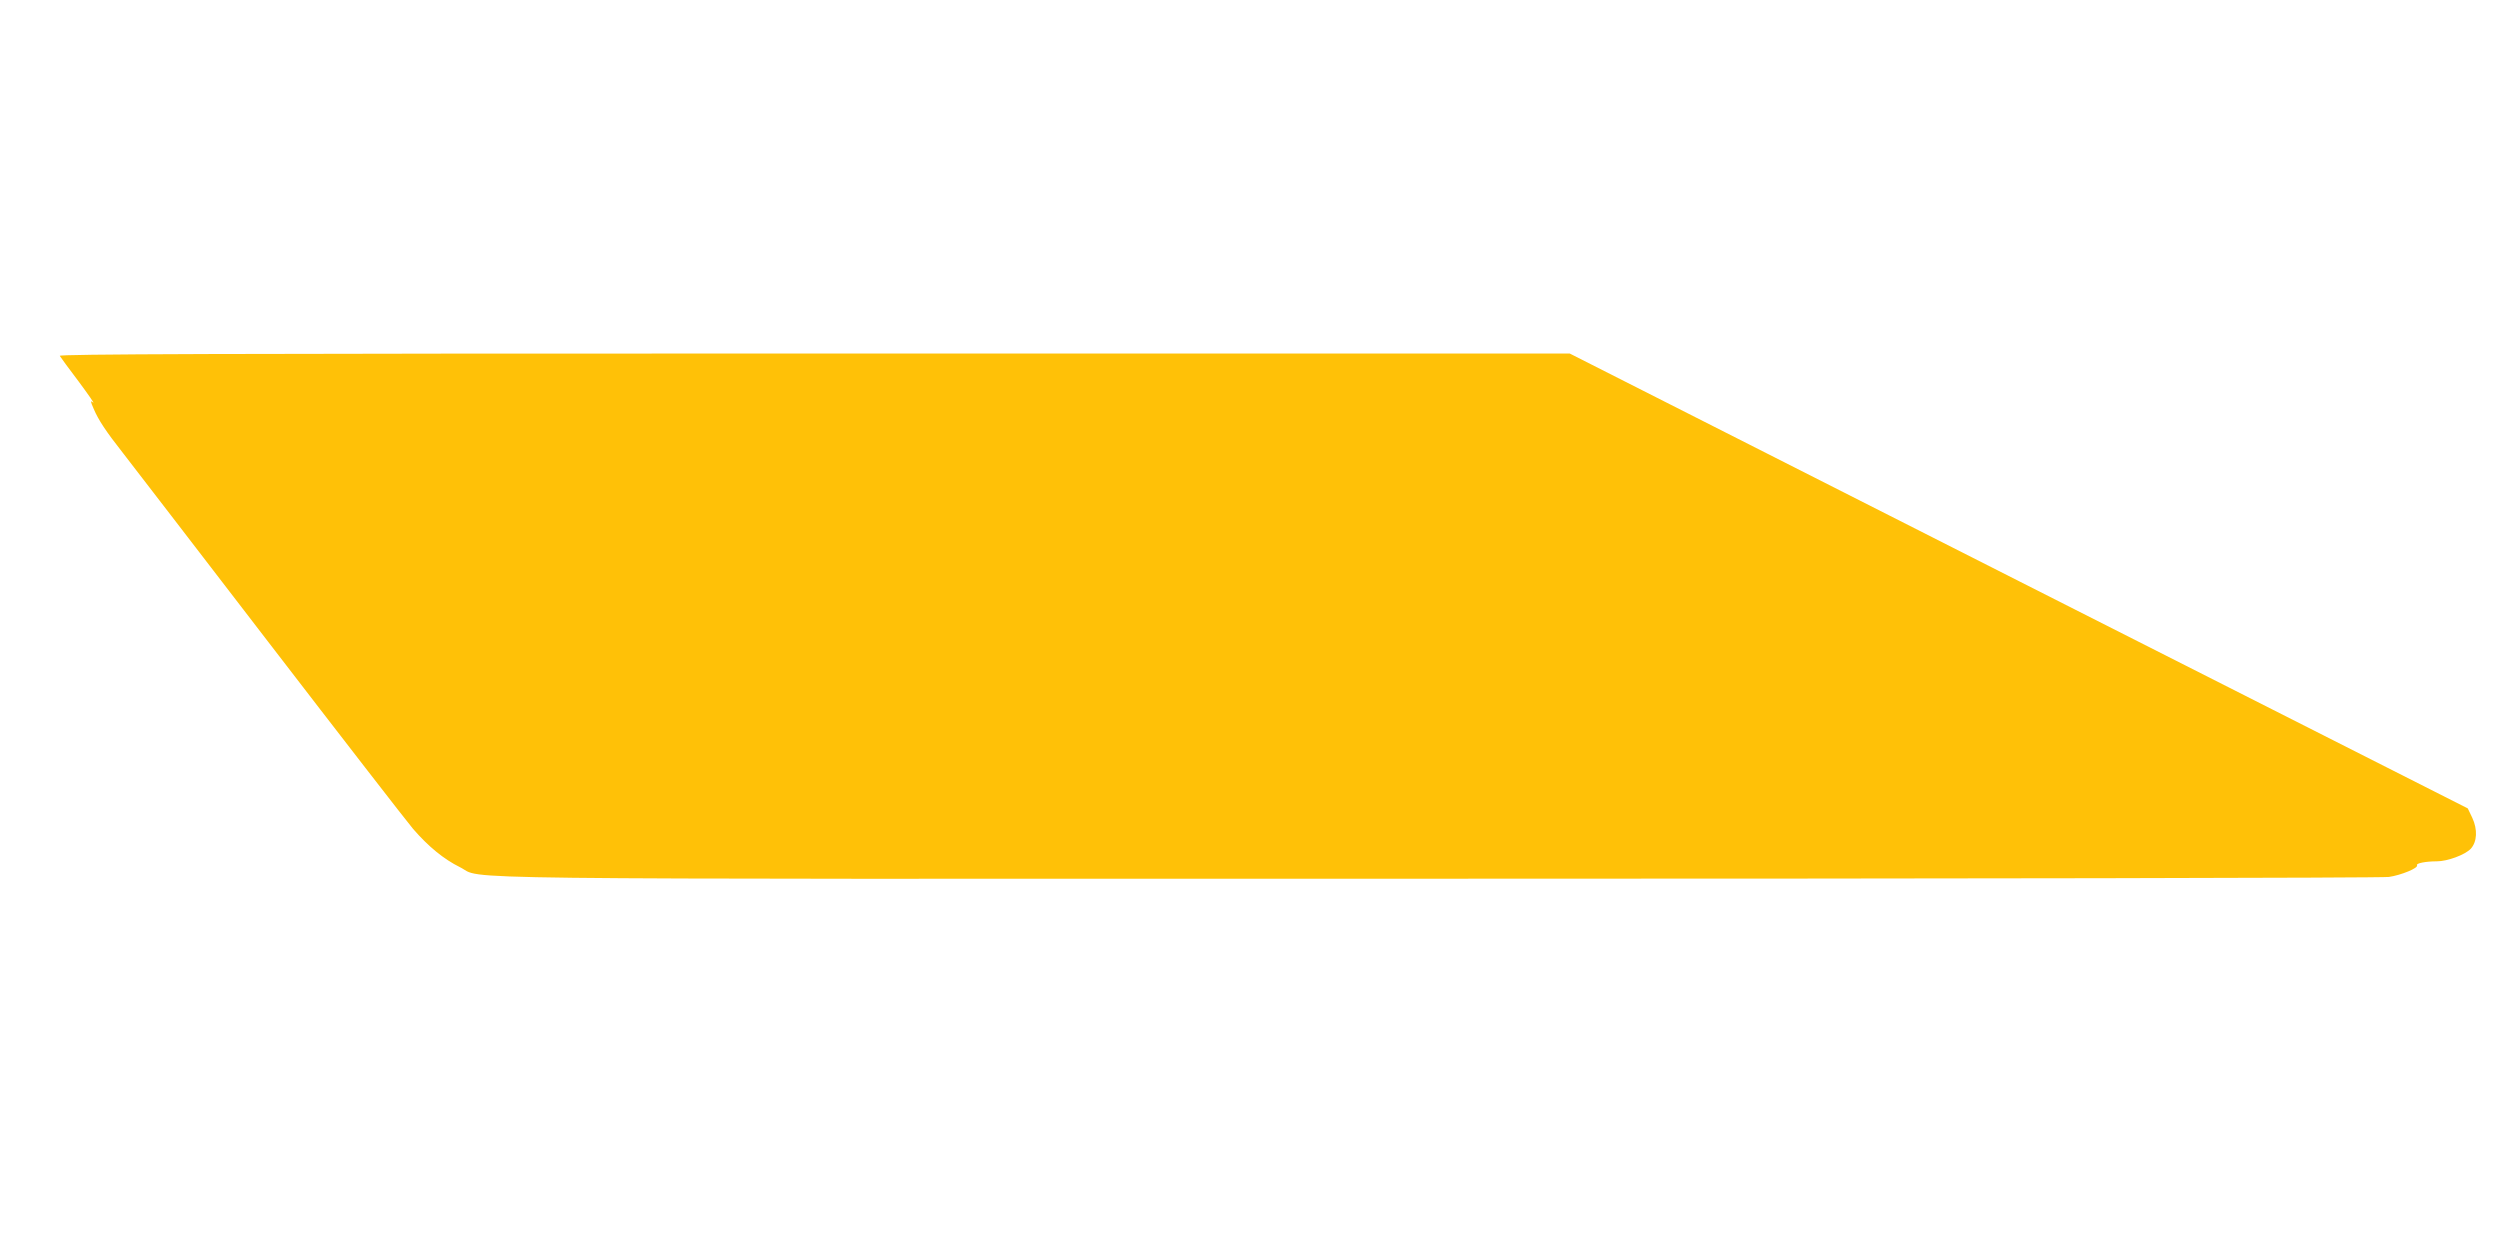 <?xml version="1.0" standalone="no"?>
<!DOCTYPE svg PUBLIC "-//W3C//DTD SVG 20010904//EN"
 "http://www.w3.org/TR/2001/REC-SVG-20010904/DTD/svg10.dtd">
<svg version="1.0" xmlns="http://www.w3.org/2000/svg"
 width="1280pt" height="640pt" viewBox="0 0 1280 640"
 preserveAspectRatio="xMidYMid meet">
<g transform="translate(0,640) scale(0.1,-0.1)"
fill="#ffc107" stroke="none">
<path d="M306 4578 c4 -7 48 -67 98 -133 49 -66 82 -114 73 -106 -15 12 -15 8
3 -33 24 -56 61 -113 150 -226 36 -47 371 -481 743 -966 372 -484 706 -915
742 -958 78 -90 157 -155 240 -196 130 -65 -260 -60 5017 -59 2639 0 4826 4
4859 9 62 9 153 46 144 60 -6 10 45 20 101 20 55 0 144 33 174 64 33 36 36 99
8 159 l-23 48 -2299 1164 -2299 1165 -3869 0 c-3093 0 -3868 -3 -3862 -12z"/>
</g>
</svg>
